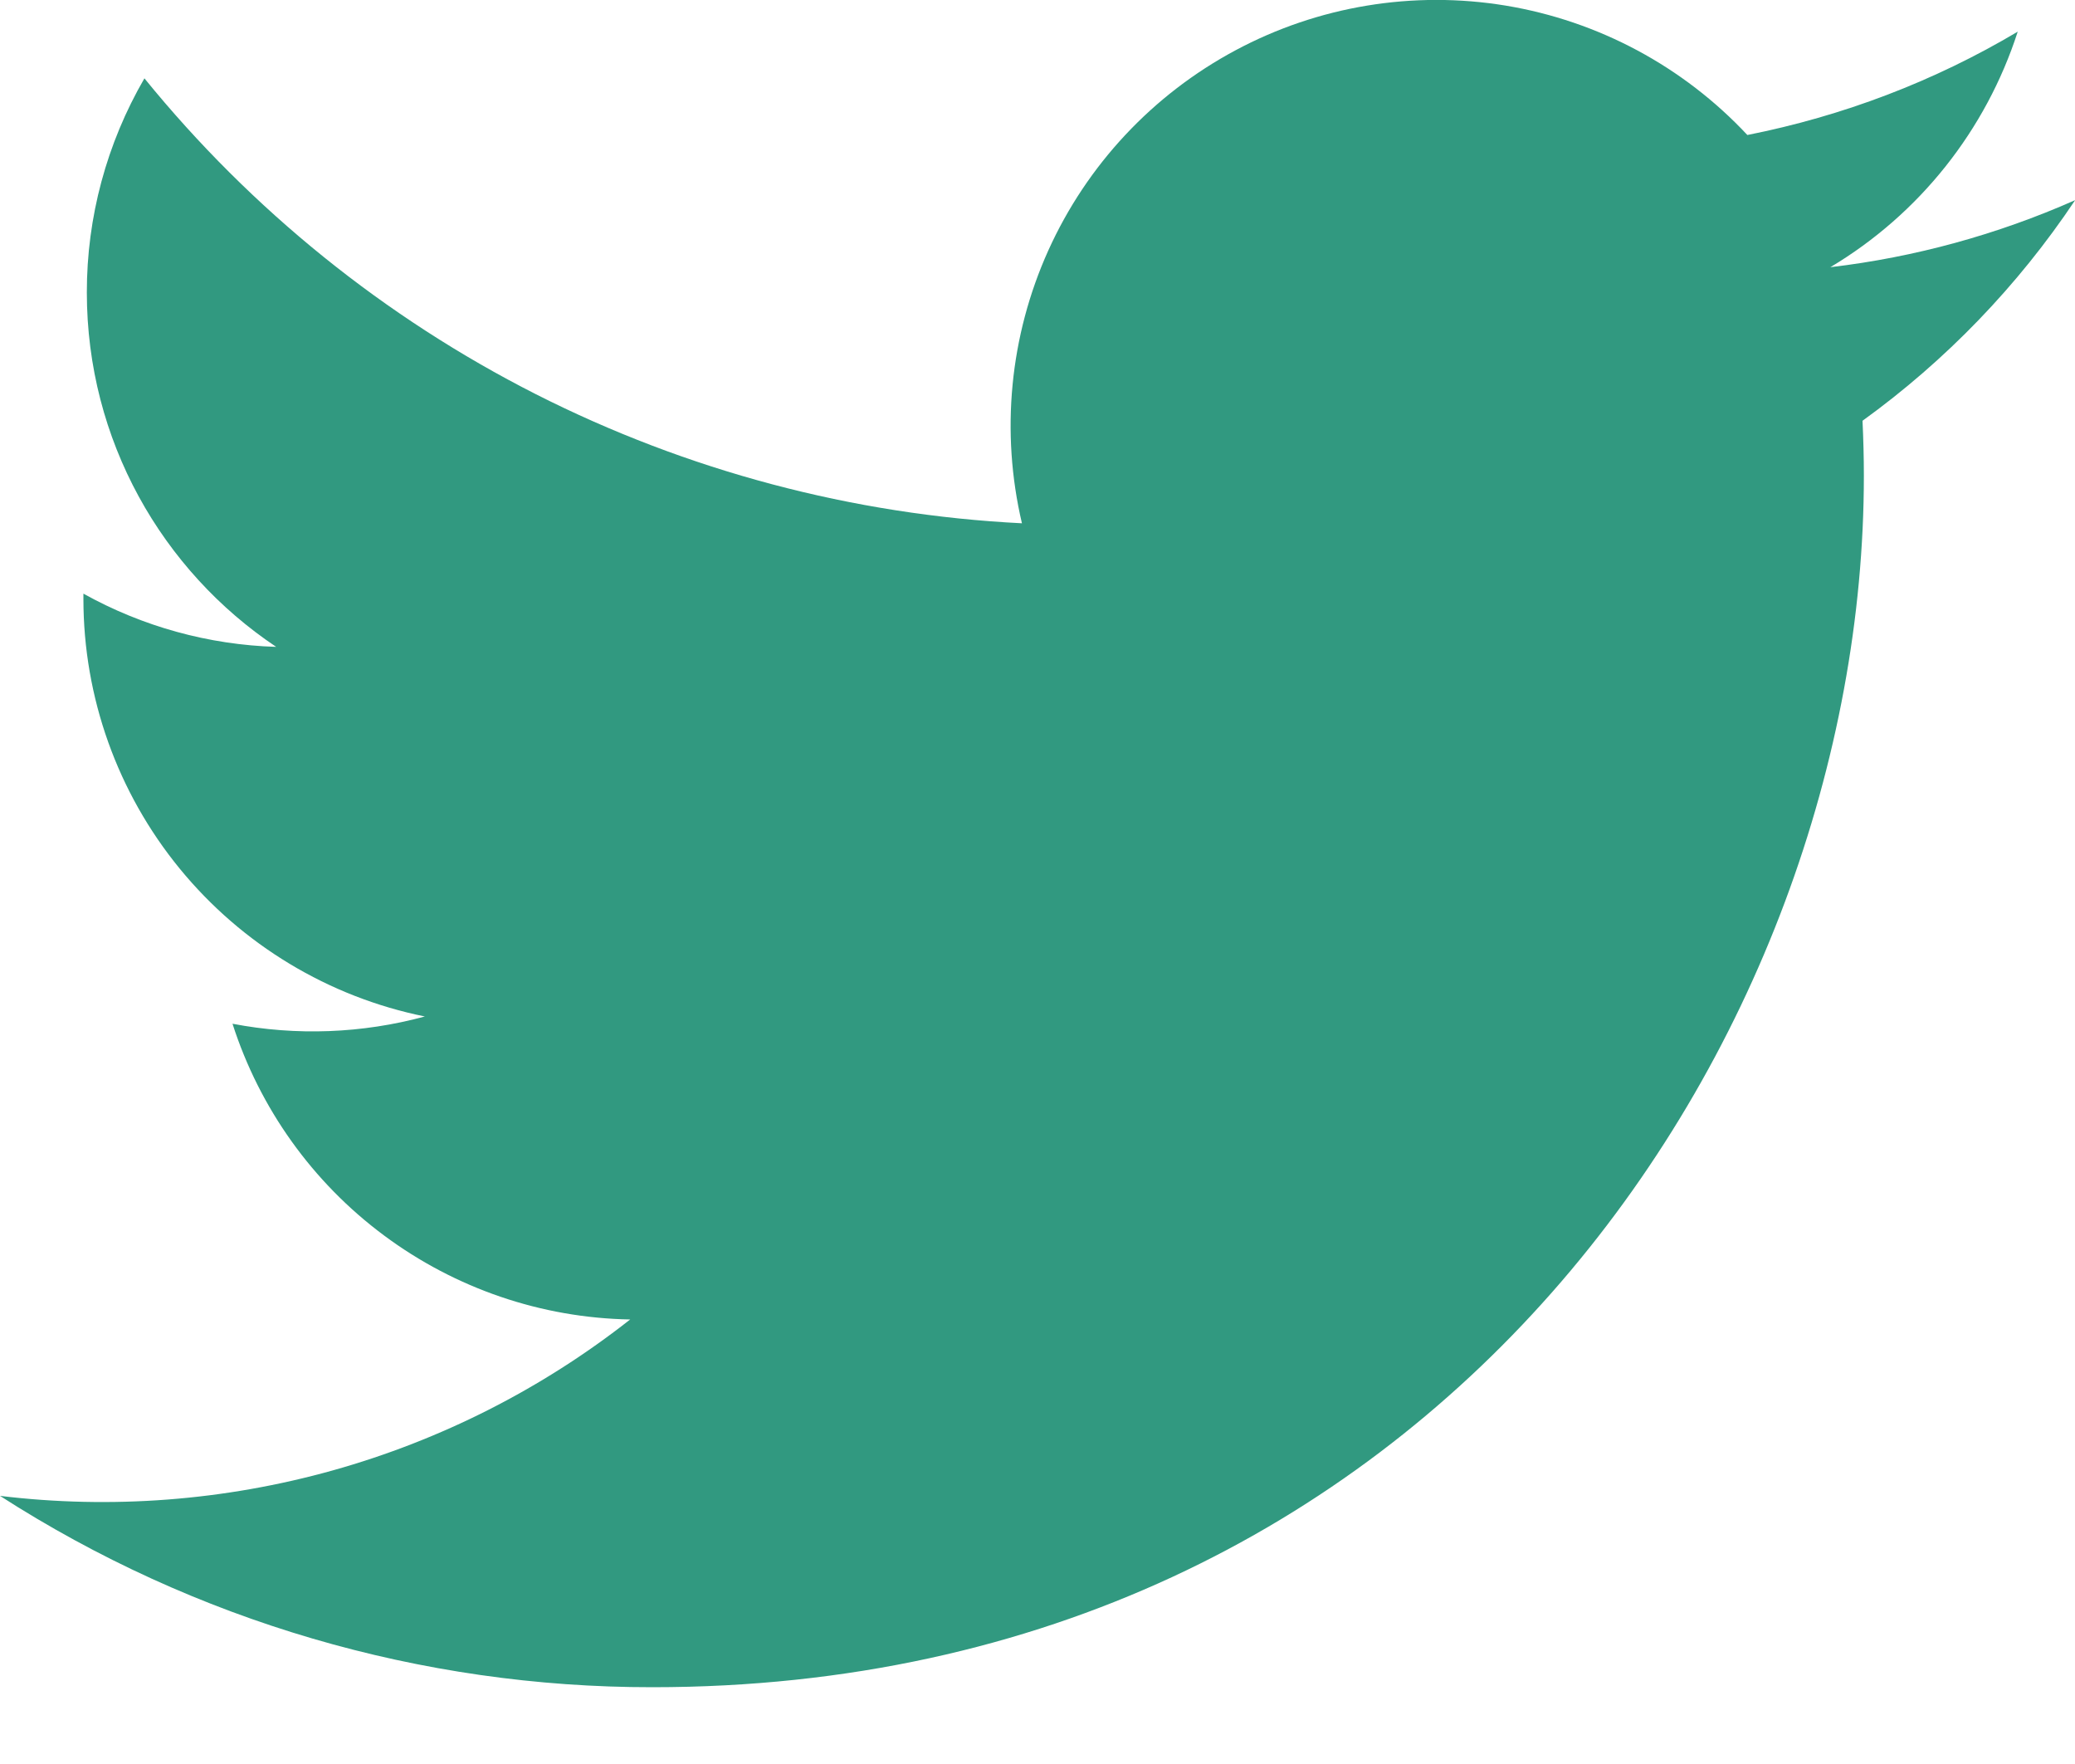 <svg width="20" height="17" viewBox="0 0 20 17" fill="none" xmlns="http://www.w3.org/2000/svg">
<path d="M19.999 1.93C19.25 2.261 18.456 2.479 17.642 2.575C18.5 2.063 19.141 1.256 19.448 0.305C18.643 0.784 17.761 1.119 16.842 1.301C16.224 0.64 15.406 0.202 14.513 0.054C13.621 -0.093 12.705 0.058 11.908 0.485C11.11 0.912 10.476 1.59 10.104 2.414C9.732 3.239 9.643 4.163 9.85 5.043C8.218 4.961 6.622 4.537 5.165 3.799C3.708 3.06 2.423 2.023 1.392 0.755C1.028 1.382 0.836 2.094 0.837 2.819C0.837 4.241 1.561 5.498 2.662 6.234C2.01 6.214 1.373 6.038 0.804 5.721V5.772C0.804 6.72 1.132 7.638 1.732 8.371C2.332 9.104 3.167 9.608 4.095 9.796C3.491 9.96 2.856 9.984 2.241 9.866C2.503 10.682 3.013 11.395 3.701 11.906C4.388 12.417 5.218 12.701 6.074 12.716C5.223 13.385 4.249 13.879 3.206 14.171C2.164 14.462 1.075 14.546 0 14.416C1.876 15.622 4.059 16.262 6.289 16.26C13.837 16.26 17.965 10.008 17.965 4.585C17.965 4.408 17.96 4.23 17.952 4.055C18.756 3.474 19.449 2.755 20 1.931L19.999 1.93Z" fill="#319980"/>
</svg>
